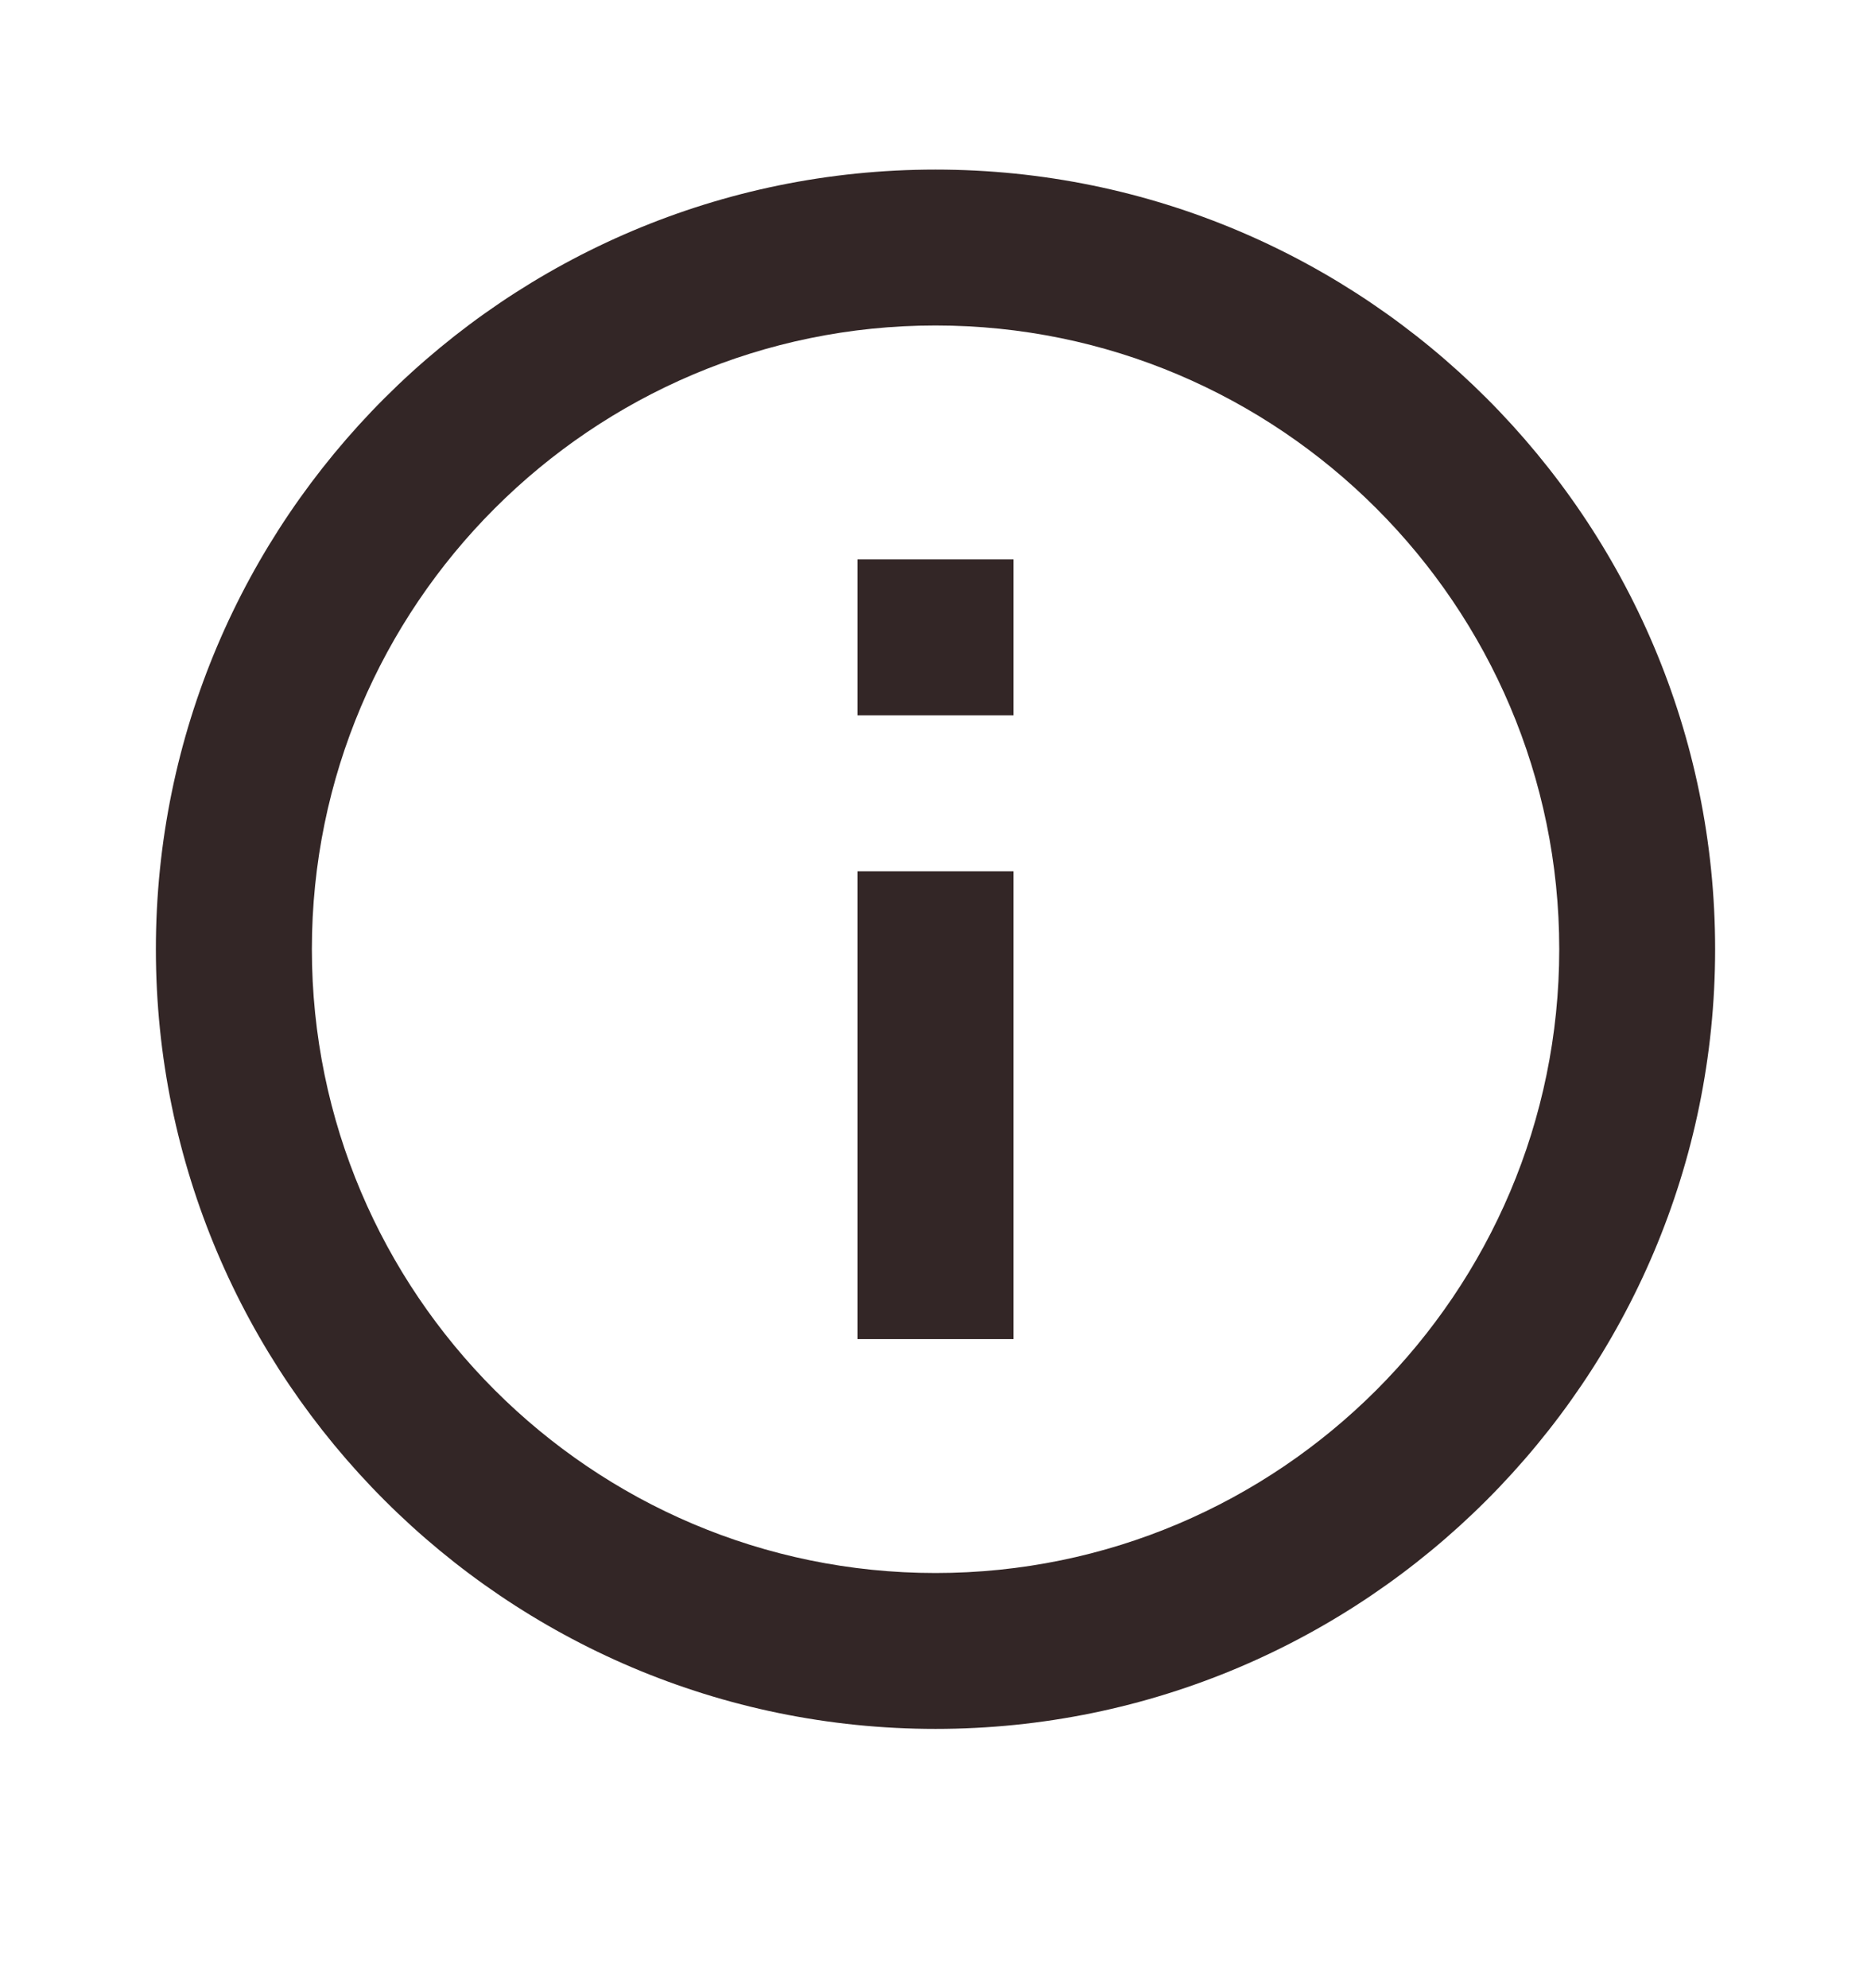 <svg width="16" height="17" viewBox="0 0 16 17" fill="none" xmlns="http://www.w3.org/2000/svg">
<path d="M8 1.45C4.324 1.45 1.333 4.44 1.333 8.116C1.333 11.792 4.324 14.783 8 14.783C11.676 14.783 14.667 11.792 14.667 8.116C14.667 4.44 11.676 1.45 8 1.45ZM8 13.45C5.059 13.45 2.667 11.057 2.667 8.116C2.667 5.176 5.059 2.783 8 2.783C10.941 2.783 13.334 5.176 13.334 8.116C13.334 11.057 10.941 13.45 8 13.45Z" fill="#332626"/>
<path d="M7.333 7.45H8.667V11.45H7.333V7.45ZM7.333 4.783H8.667V6.116H7.333V4.783Z" fill="#332626"/>
</svg>
